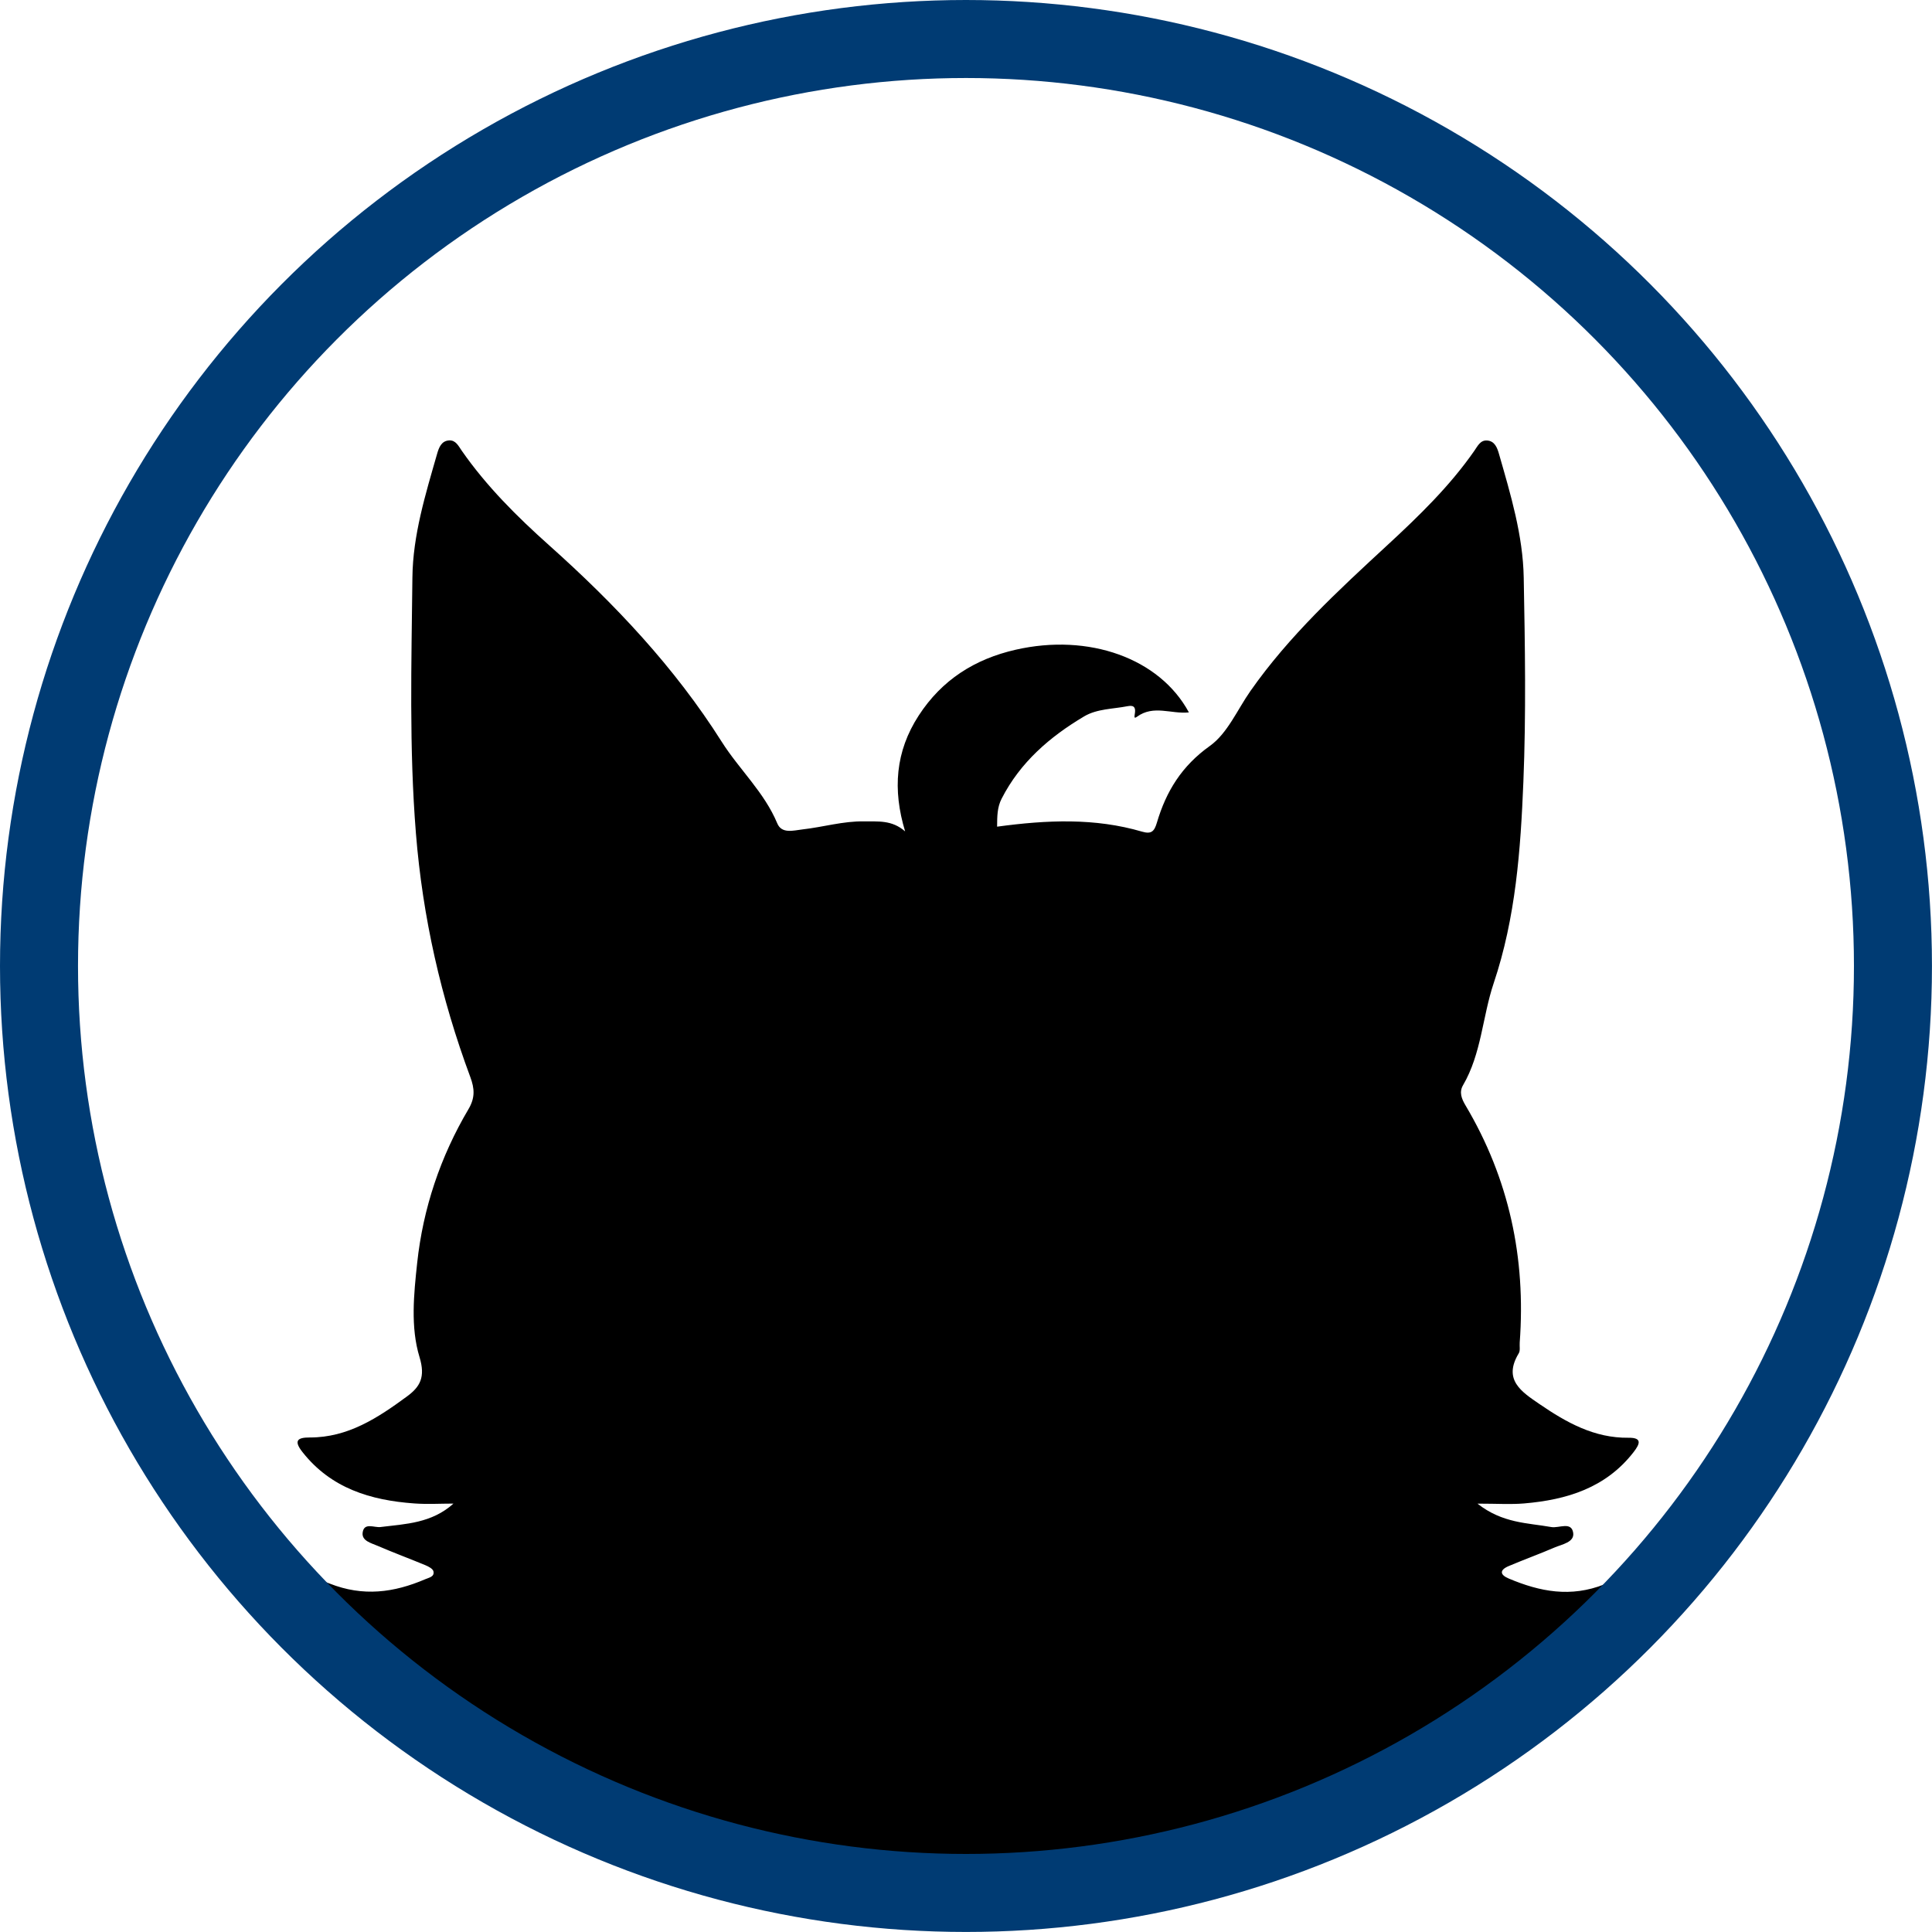 <?xml version="1.0" encoding="UTF-8"?>
<svg xmlns="http://www.w3.org/2000/svg" viewBox="0 0 495.31 495.31">
  <defs>
    <style>.d{fill:none;stroke:#003b73;stroke-miterlimit:10;stroke-width:20px;}</style>
  </defs>
  <g id="a"/>
    <g id="b">
      <g id="c">
        <path d="M255.66,211.93c12.82-1.74,25.06-2.26,37.13,1.28,2.39,.7,3.14-.05,3.81-2.32,2.36-7.99,6.36-14.52,13.57-19.65,4.52-3.22,7.04-9.28,10.41-14.09,9.89-14.12,22.46-25.71,35.03-37.32,8.1-7.48,16.03-15.15,22.37-24.26,.84-1.21,1.54-2.75,3.24-2.64,1.98,.12,2.62,1.84,3.08,3.45,2.98,10.39,6.14,20.83,6.34,31.69,.33,17.46,.62,34.96-.09,52.4-.71,17.39-1.95,34.76-7.61,51.59-2.89,8.6-3.13,18.05-7.86,26.16-1.05,1.8-.36,3.5,.64,5.18,11.16,18.78,15.5,39.12,13.89,60.82-.07,.92,.18,2.02-.24,2.72-4.12,6.8,.7,9.87,5.32,13.03,6.9,4.72,14.05,8.74,22.82,8.63,3.61-.04,2.89,1.62,1.28,3.7-7.12,9.17-17.12,12.21-28.05,13.14-3.45,.29-6.94,.05-11.96,.05,6.43,5.07,12.86,4.92,18.93,6,1.95,.35,5.15-1.5,5.61,1.47,.37,2.43-2.84,2.95-4.79,3.78-3.88,1.67-7.86,3.11-11.75,4.76-2.36,1-2.3,2.22,.04,3.2,7.99,3.37,15.85,4.91,24.52,1.48,8.46-3.34,17.29-5.75,26.33-11.1-1.76,8.08-3.07,14.08-9.72,18.37-13.12,8.47-25.97,17.36-39.48,25.24-1.57,.91-3.12,2.08-4.25,3.47-11.05,13.59-26.56,18.68-42.78,21.57-15.56,2.77-30.77,7.29-46.32,9.62-24.01,3.6-47.77,7.27-72.69,3.4-23.45-3.64-46.15-10.54-69.69-13.36-9.72-1.16-18.56-5.82-27.61-9.4-1.46-.58-2.74-1.84-3.84-3.03-6.55-7.05-13.76-13.25-22.33-17.76-11.59-6.1-21.73-14.44-32.79-21.37-5.68-3.56-5.42-9.83-6.9-15.59,8.35,3.93,16.94,6.47,25.23,9.74,8.63,3.41,16.49,2.33,24.52-1.11,.97-.42,2.42-.63,2.1-2.03-.15-.65-1.26-1.23-2.05-1.56-4.07-1.69-8.21-3.22-12.26-4.97-1.61-.7-4.11-1.26-3.84-3.38,.35-2.7,2.96-1.24,4.57-1.44,6.49-.79,13.12-.98,18.72-6.01-3.36,0-6.74,.21-10.09-.04-11.15-.81-21.29-3.86-28.61-13.15-2.31-2.92-1.35-3.77,1.85-3.76,9.8,.03,17.49-5.05,24.94-10.53,3.35-2.46,4.77-4.94,3.2-10.09-2.33-7.64-1.46-16.1-.6-24.11,1.51-14.03,5.96-27.28,13.16-39.45,1.73-2.93,1.56-5.28,.46-8.24-7.5-20.18-12.21-40.94-13.94-62.47-1.76-21.87-1.14-43.73-.9-65.59,.12-10.87,3.35-21.3,6.33-31.69,.46-1.61,1.1-3.33,3.08-3.45,1.7-.1,2.4,1.43,3.24,2.64,6.34,9.11,14.17,16.9,22.39,24.24,16.81,15.01,32.16,31.25,44.26,50.38,4.51,7.13,10.91,12.93,14.24,20.92,1.15,2.76,4.18,1.81,6.46,1.55,5.29-.59,10.44-2.16,15.83-2.06,3.47,.07,7.06-.44,10.49,2.57-3.25-10.72-2.48-20.53,3.48-29.7,5.94-9.15,14.37-14.49,24.87-16.88,18.73-4.27,36.89,2.17,44.4,16.07-4.49,.49-9.03-2.01-13.3,1.11-1.86,1.36,1.28-3.44-2.38-2.71-3.77,.75-7.84,.65-11.17,2.62-8.79,5.22-16.39,11.76-21.16,21.1-1.15,2.24-1.14,4.54-1.16,7.15Z"/>
        <circle class="d" cx="247.65" cy="247.65" r="237.65"/>
      </g>
    </g>
</svg>